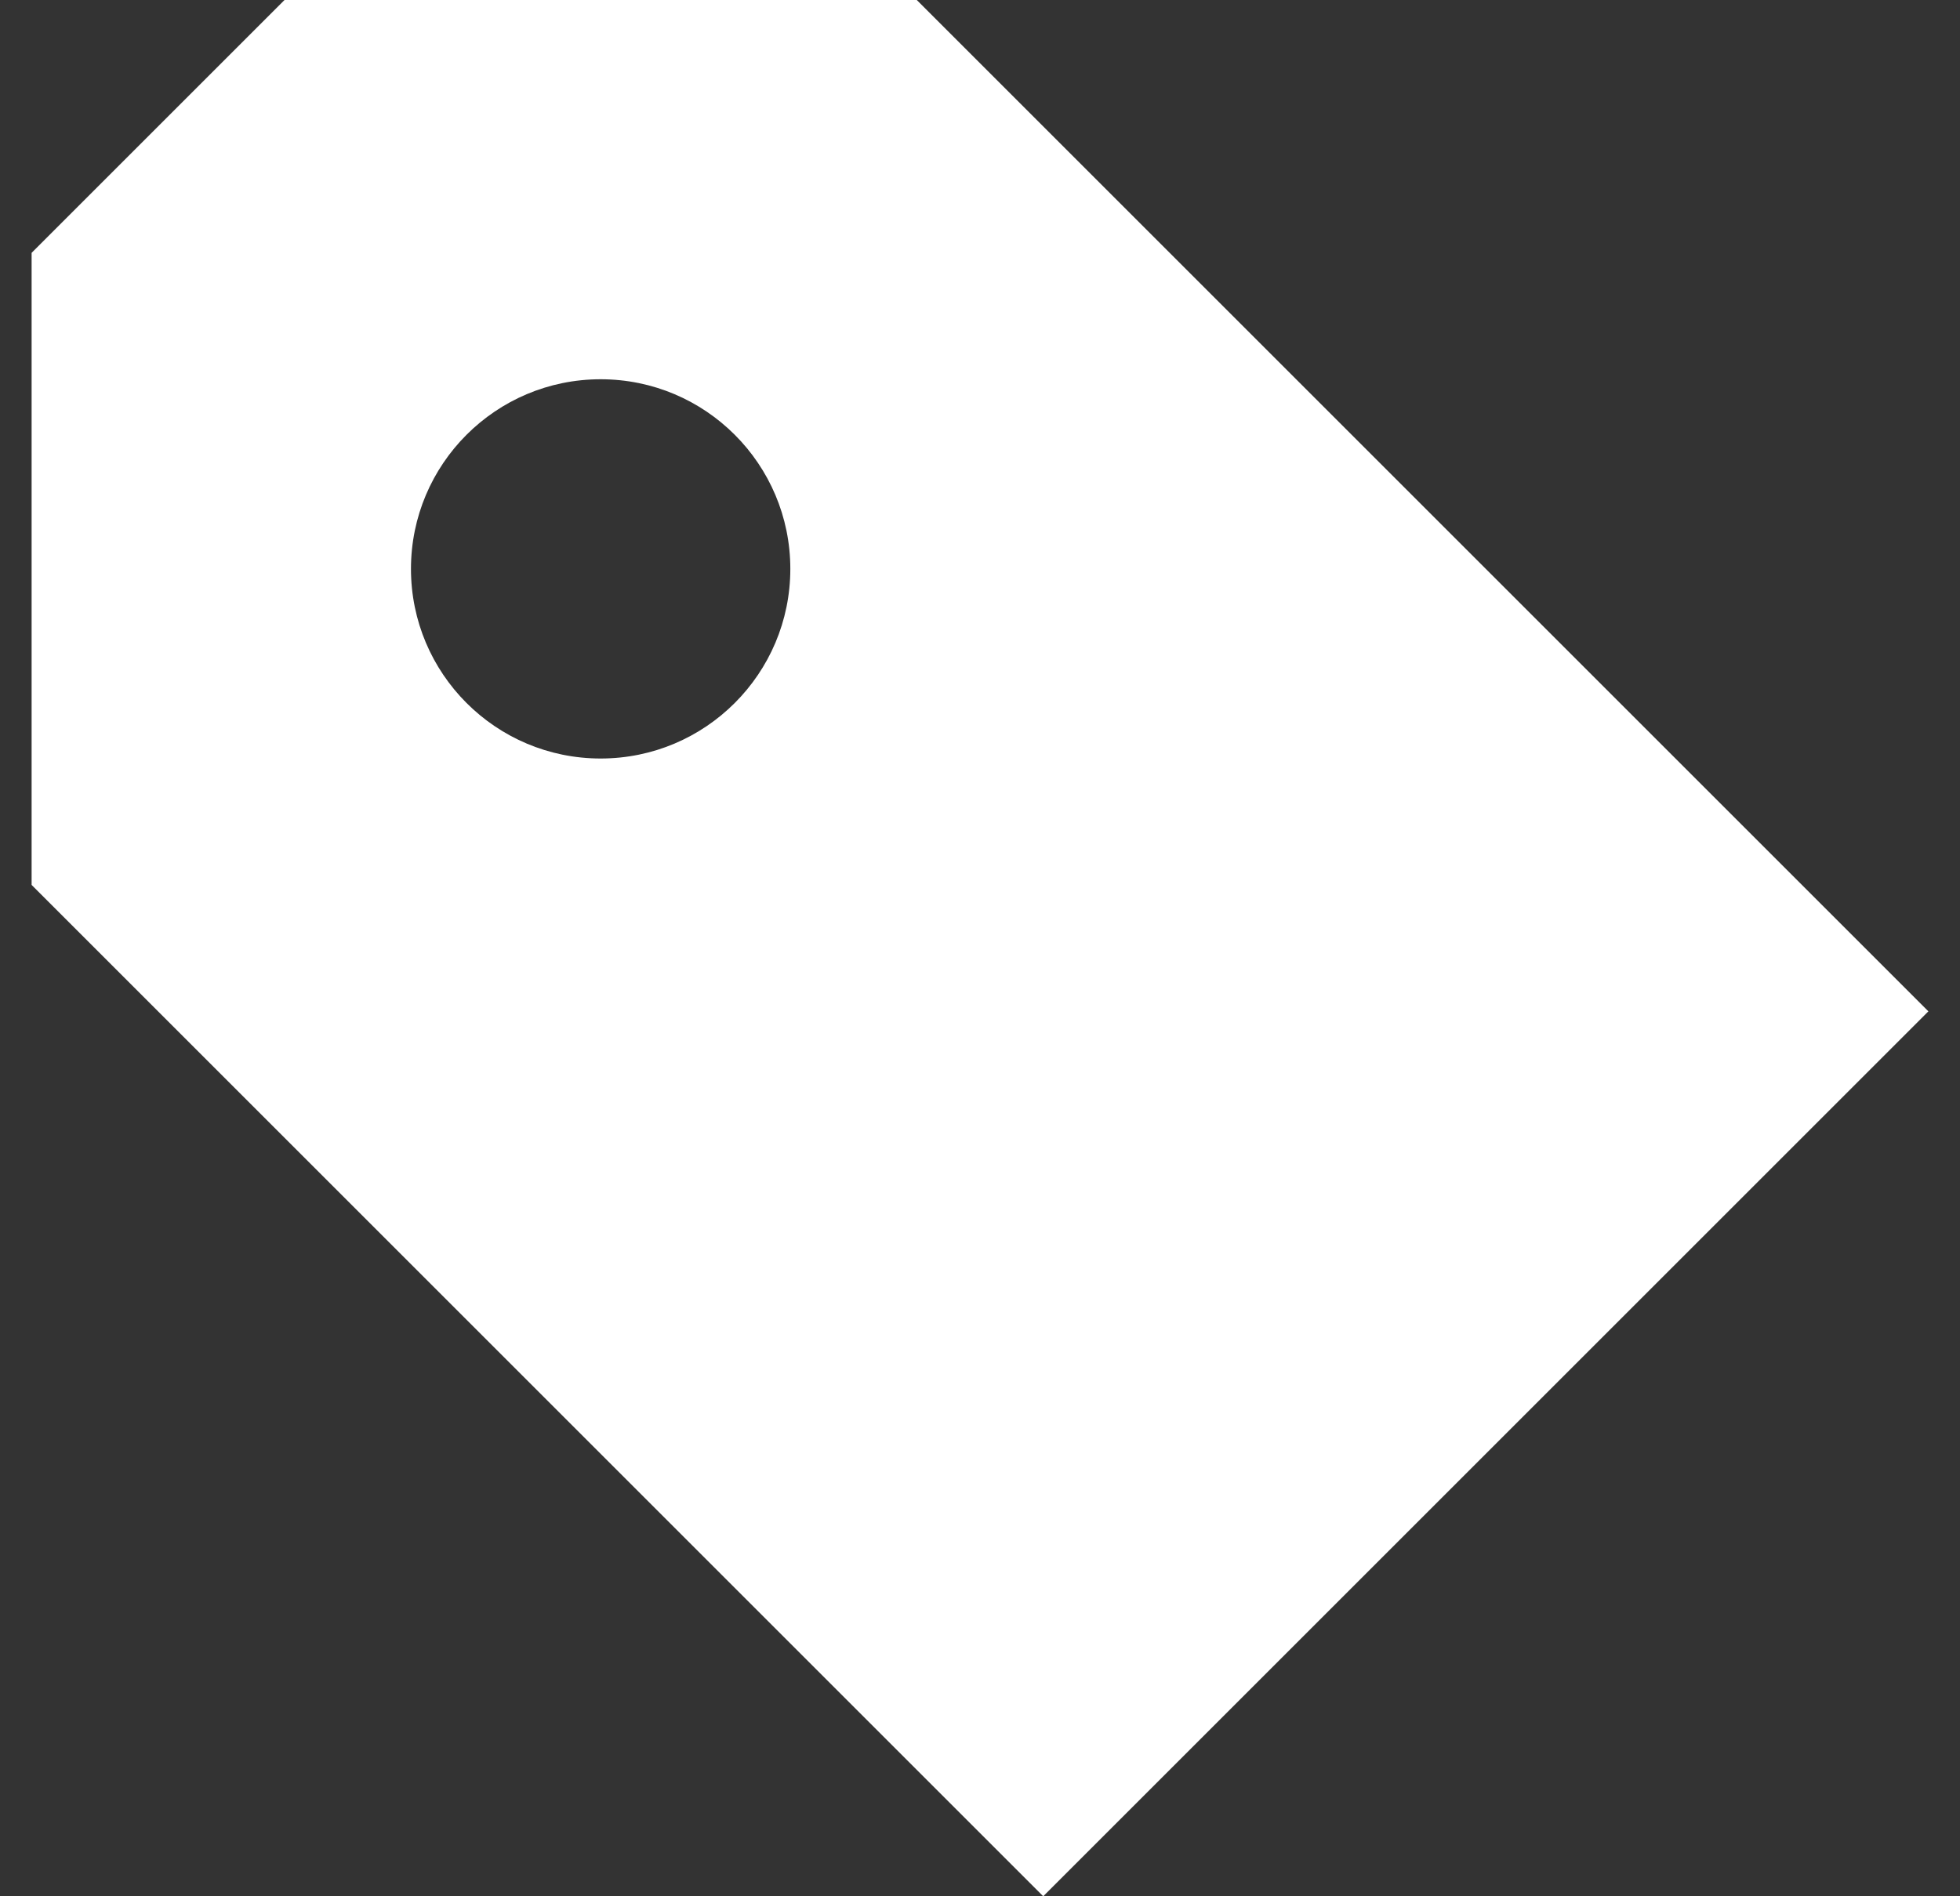<svg width="31" height="30" viewBox="0 0 31 30" fill="none" xmlns="http://www.w3.org/2000/svg">
<rect x="0" y="0" width="31" height="30" fill="#333333" stroke="none"/>
<path fill-rule="evenodd" clip-rule="evenodd" d="M14.5 0H4.5L0.5 4V14L16.5 30L30.5 16L14.5 0ZM9.5 12C11.157 12 12.5 10.657 12.5 9C12.5 7.343 11.157 6 9.5 6C7.843 6 6.5 7.343 6.5 9C6.5 10.657 7.843 12 9.5 12Z" fill="white"/>
</svg>
